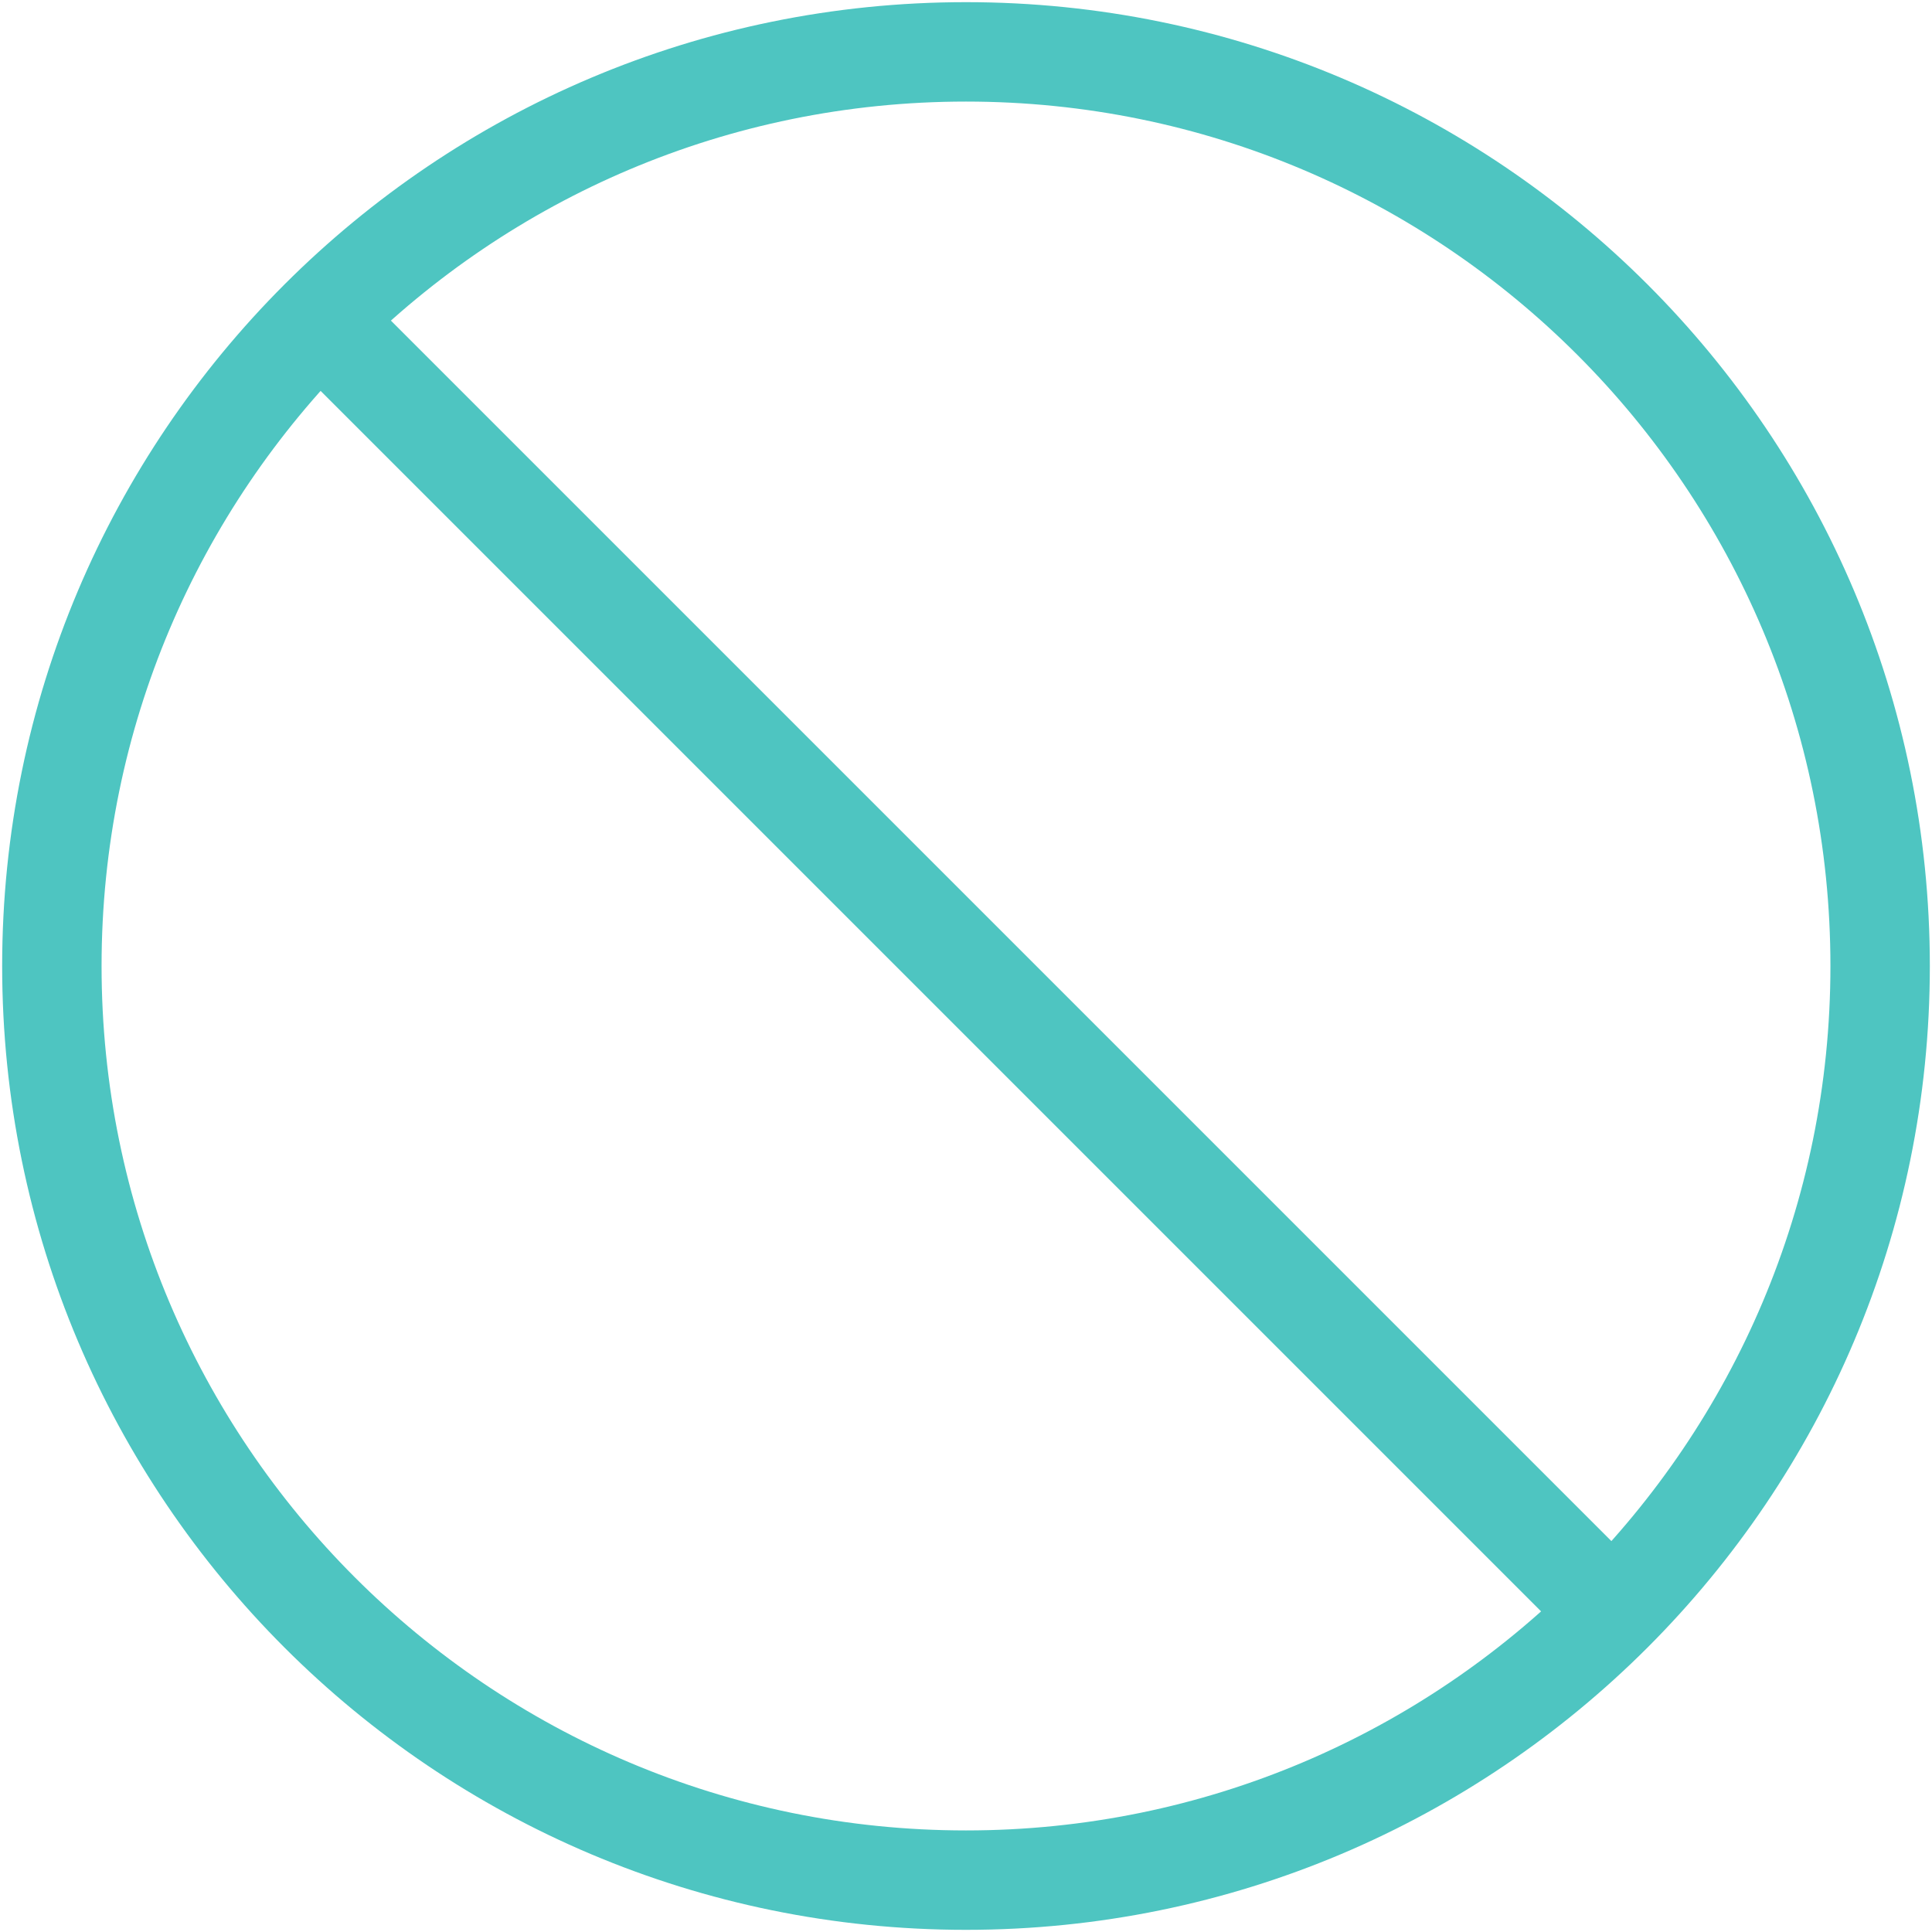 <?xml version="1.0" encoding="UTF-8"?>
<svg width="447px" height="447px" viewBox="0 0 447 447" version="1.1" xmlns="http://www.w3.org/2000/svg" xmlns:xlink="http://www.w3.org/1999/xlink">
    <!-- Generator: Sketch 50.2 (55047) - http://www.bohemiancoding.com/sketch -->
    <title>Group</title>
    <desc>Created with Sketch.</desc>
    <defs></defs>
    <g id="Final" stroke="none" stroke-width="1" fill="none" fill-rule="evenodd">
        <g id="iw-affiliate" transform="translate(-951, -3434)" stroke="#4EC5C1" stroke-width="23">
            <g id="how-it-works" transform="translate(120, 3338)">
                <g id="img" transform="translate(1054.5, 318.5) scale(-1, 1) translate(-1054.5, -318.5) translate(789, 0)">
                    <g id="Group" transform="translate(54, 108)">
                        <path d="M423,211.5 C423,328.308 328.308,423 211.5,423 C94.691,423 0,328.308 0,211.5 C0,94.692 94.691,0 211.5,0 C328.308,0 423,94.692 423,211.5 Z" id="Stroke-1"></path>
                        <path d="M361,62 L62,361" id="Stroke-3"></path>
                    </g>
                </g>
            </g>
        </g>
    </g>
</svg>